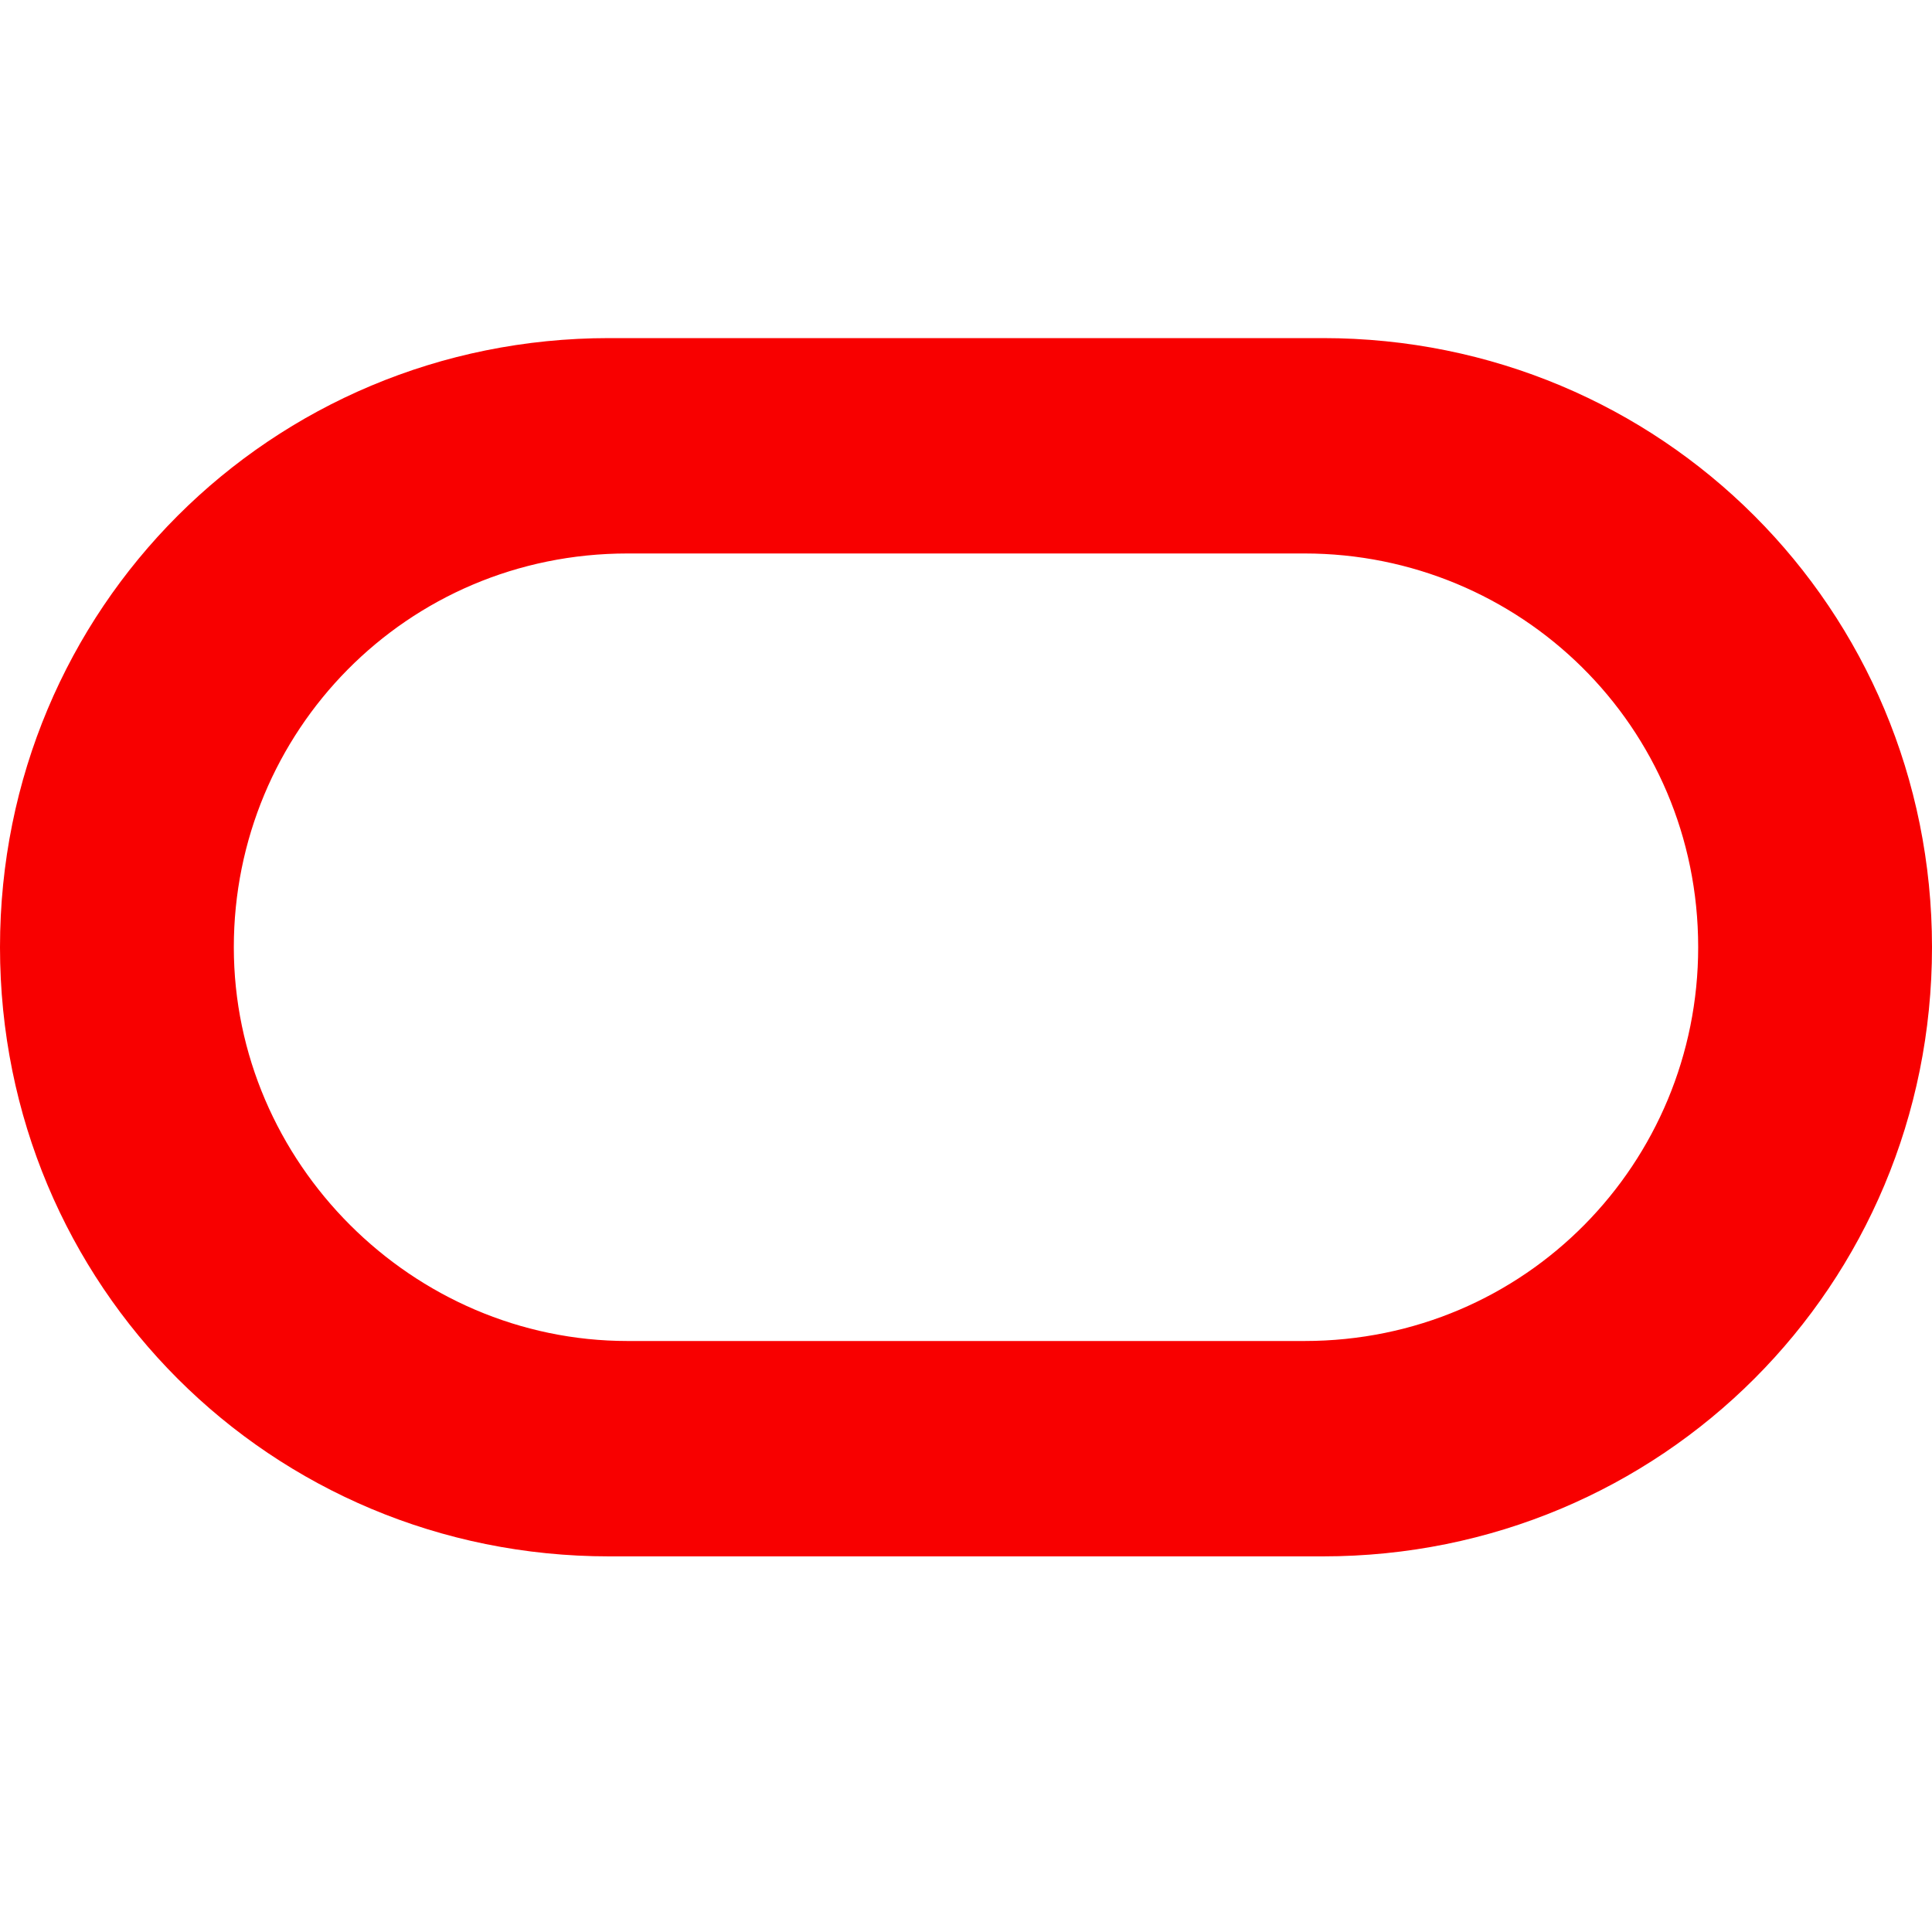 <?xml version='1.0' encoding='ASCII' standalone='yes'?>
<svg xmlns="http://www.w3.org/2000/svg" width="100" height="100" viewBox="0 0 40 40" fill="none">
<path d="M12.611 32.223C5.605 32.223 0 26.618 0 19.611C0 12.605 5.605 7 12.611 7H27.389C34.395 7 40 12.605 40 19.611C40 26.618 34.395 32.223 27.389 32.223H12.611V32.223ZM27.006 27.764C31.592 27.764 35.159 24.07 35.159 19.611C35.159 15.025 31.465 11.459 27.006 11.459H12.994C8.408 11.459 4.841 15.153 4.841 19.611C4.841 24.07 8.535 27.764 12.994 27.764H27.006Z" fill="#F80000"/>
</svg>
